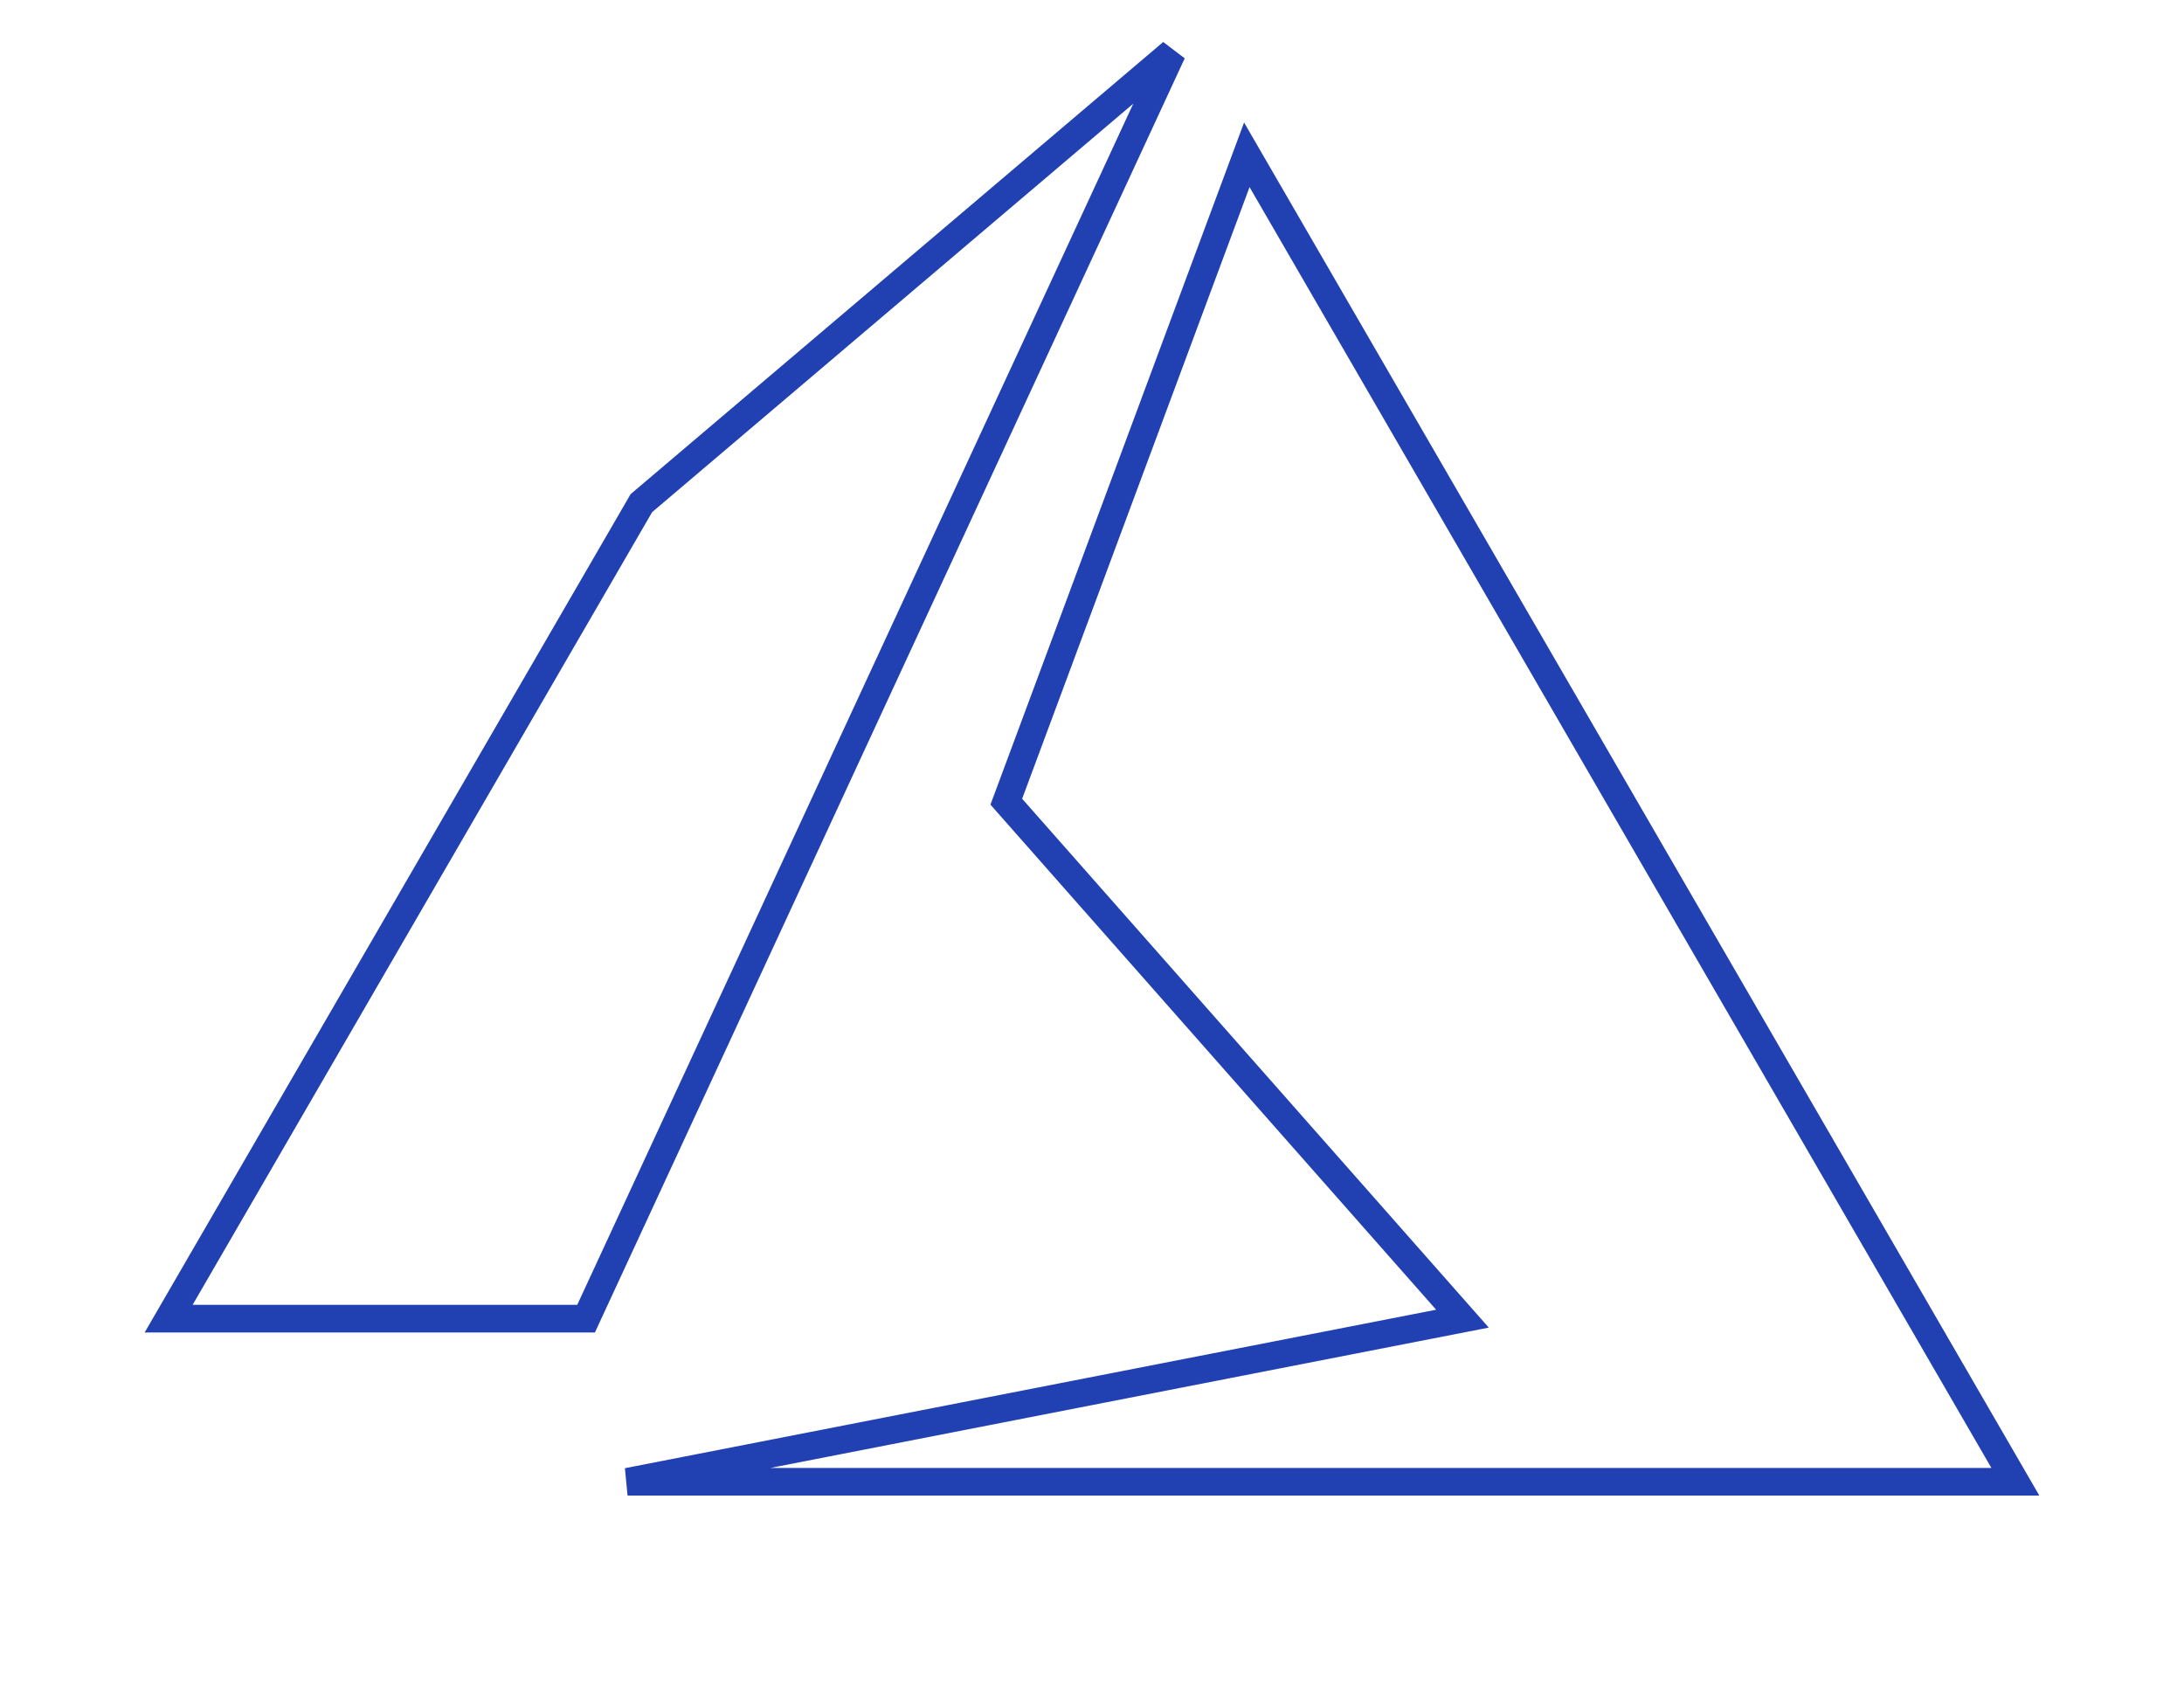 <svg xmlns="http://www.w3.org/2000/svg" id="Layer_1" data-name="Layer 1" viewBox="0 0 79 61"><defs><style>      .cls-1 {        fill: none;        stroke: #2141b3;      }    </style></defs><polygon class="cls-1" points="42.4 1.9 23.2 18.2 6.1 47.7 21.2 47.7 42.4 1.9"></polygon><polygon class="cls-1" points="45.1 5.6 36.4 29 52.9 47.7 22.7 53.6 72.9 53.6 45.1 5.6"></polygon></svg>